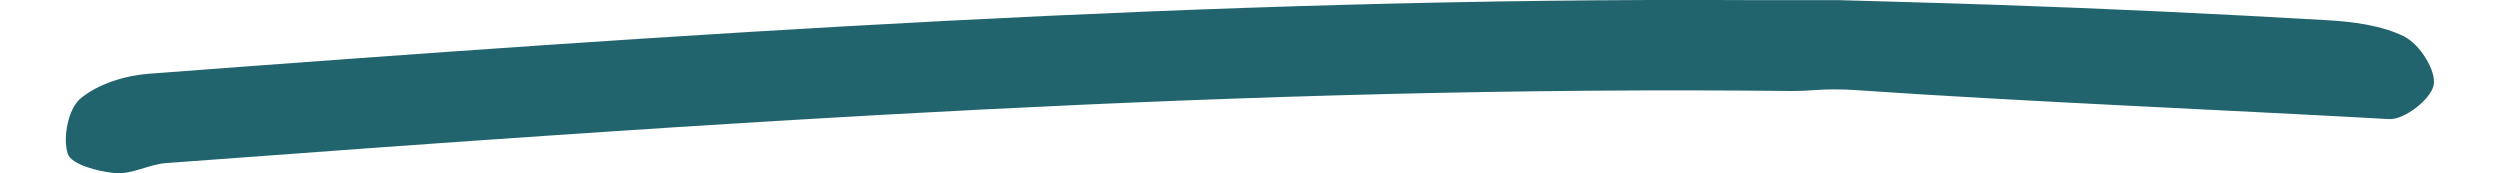 <?xml version="1.0" encoding="UTF-8"?><svg xmlns="http://www.w3.org/2000/svg" id="Isolation_Mode683dc72544585" viewBox="0 0 202.43 14.81" aria-hidden="true" style="fill:url(#CerosGradient_idd4ffef550);" width="202px" height="14px">
  <defs><linearGradient class="cerosgradient" data-cerosgradient="true" id="CerosGradient_idd4ffef550" gradientUnits="userSpaceOnUse" x1="50%" y1="100%" x2="50%" y2="0%"><stop offset="0%" stop-color="#22646E"/><stop offset="100%" stop-color="#22646E"/></linearGradient><linearGradient/>
    <style>
      .cls-1-683dc72544585{
        fill: #fff;
      }
    </style>
  </defs>
  <path class="cls-1-683dc72544585" d="M199.94,3.15c-2-1-4.48-1.3-6.78-1.43-9.31-.54-18.62-.98-27.94-1.3-4.33-.15-13.76-.41-13.76-.41-2.81,0-5.27.01-7.72,0C98.1-.24,52.61,2.87,7.13,6.3c-2.04.15-4.37.86-5.89,2.13C.21,9.29-.28,11.76.16,13.14c.3.93,2.62,1.53,4.08,1.66,1.4.12,2.86-.75,4.31-.86,46.31-3.44,92.62-6.68,139.11-6.16.56,0,1.12-.03,1.68-.07,1.26-.1,2.53-.09,3.79,0,13.63.95,32.36,1.73,45.46,2.47,1.29.07,3.56-1.69,3.8-2.91.24-1.22-1.19-3.47-2.46-4.11Z" style="fill:url(#CerosGradient_idd4ffef550);"/>
</svg>